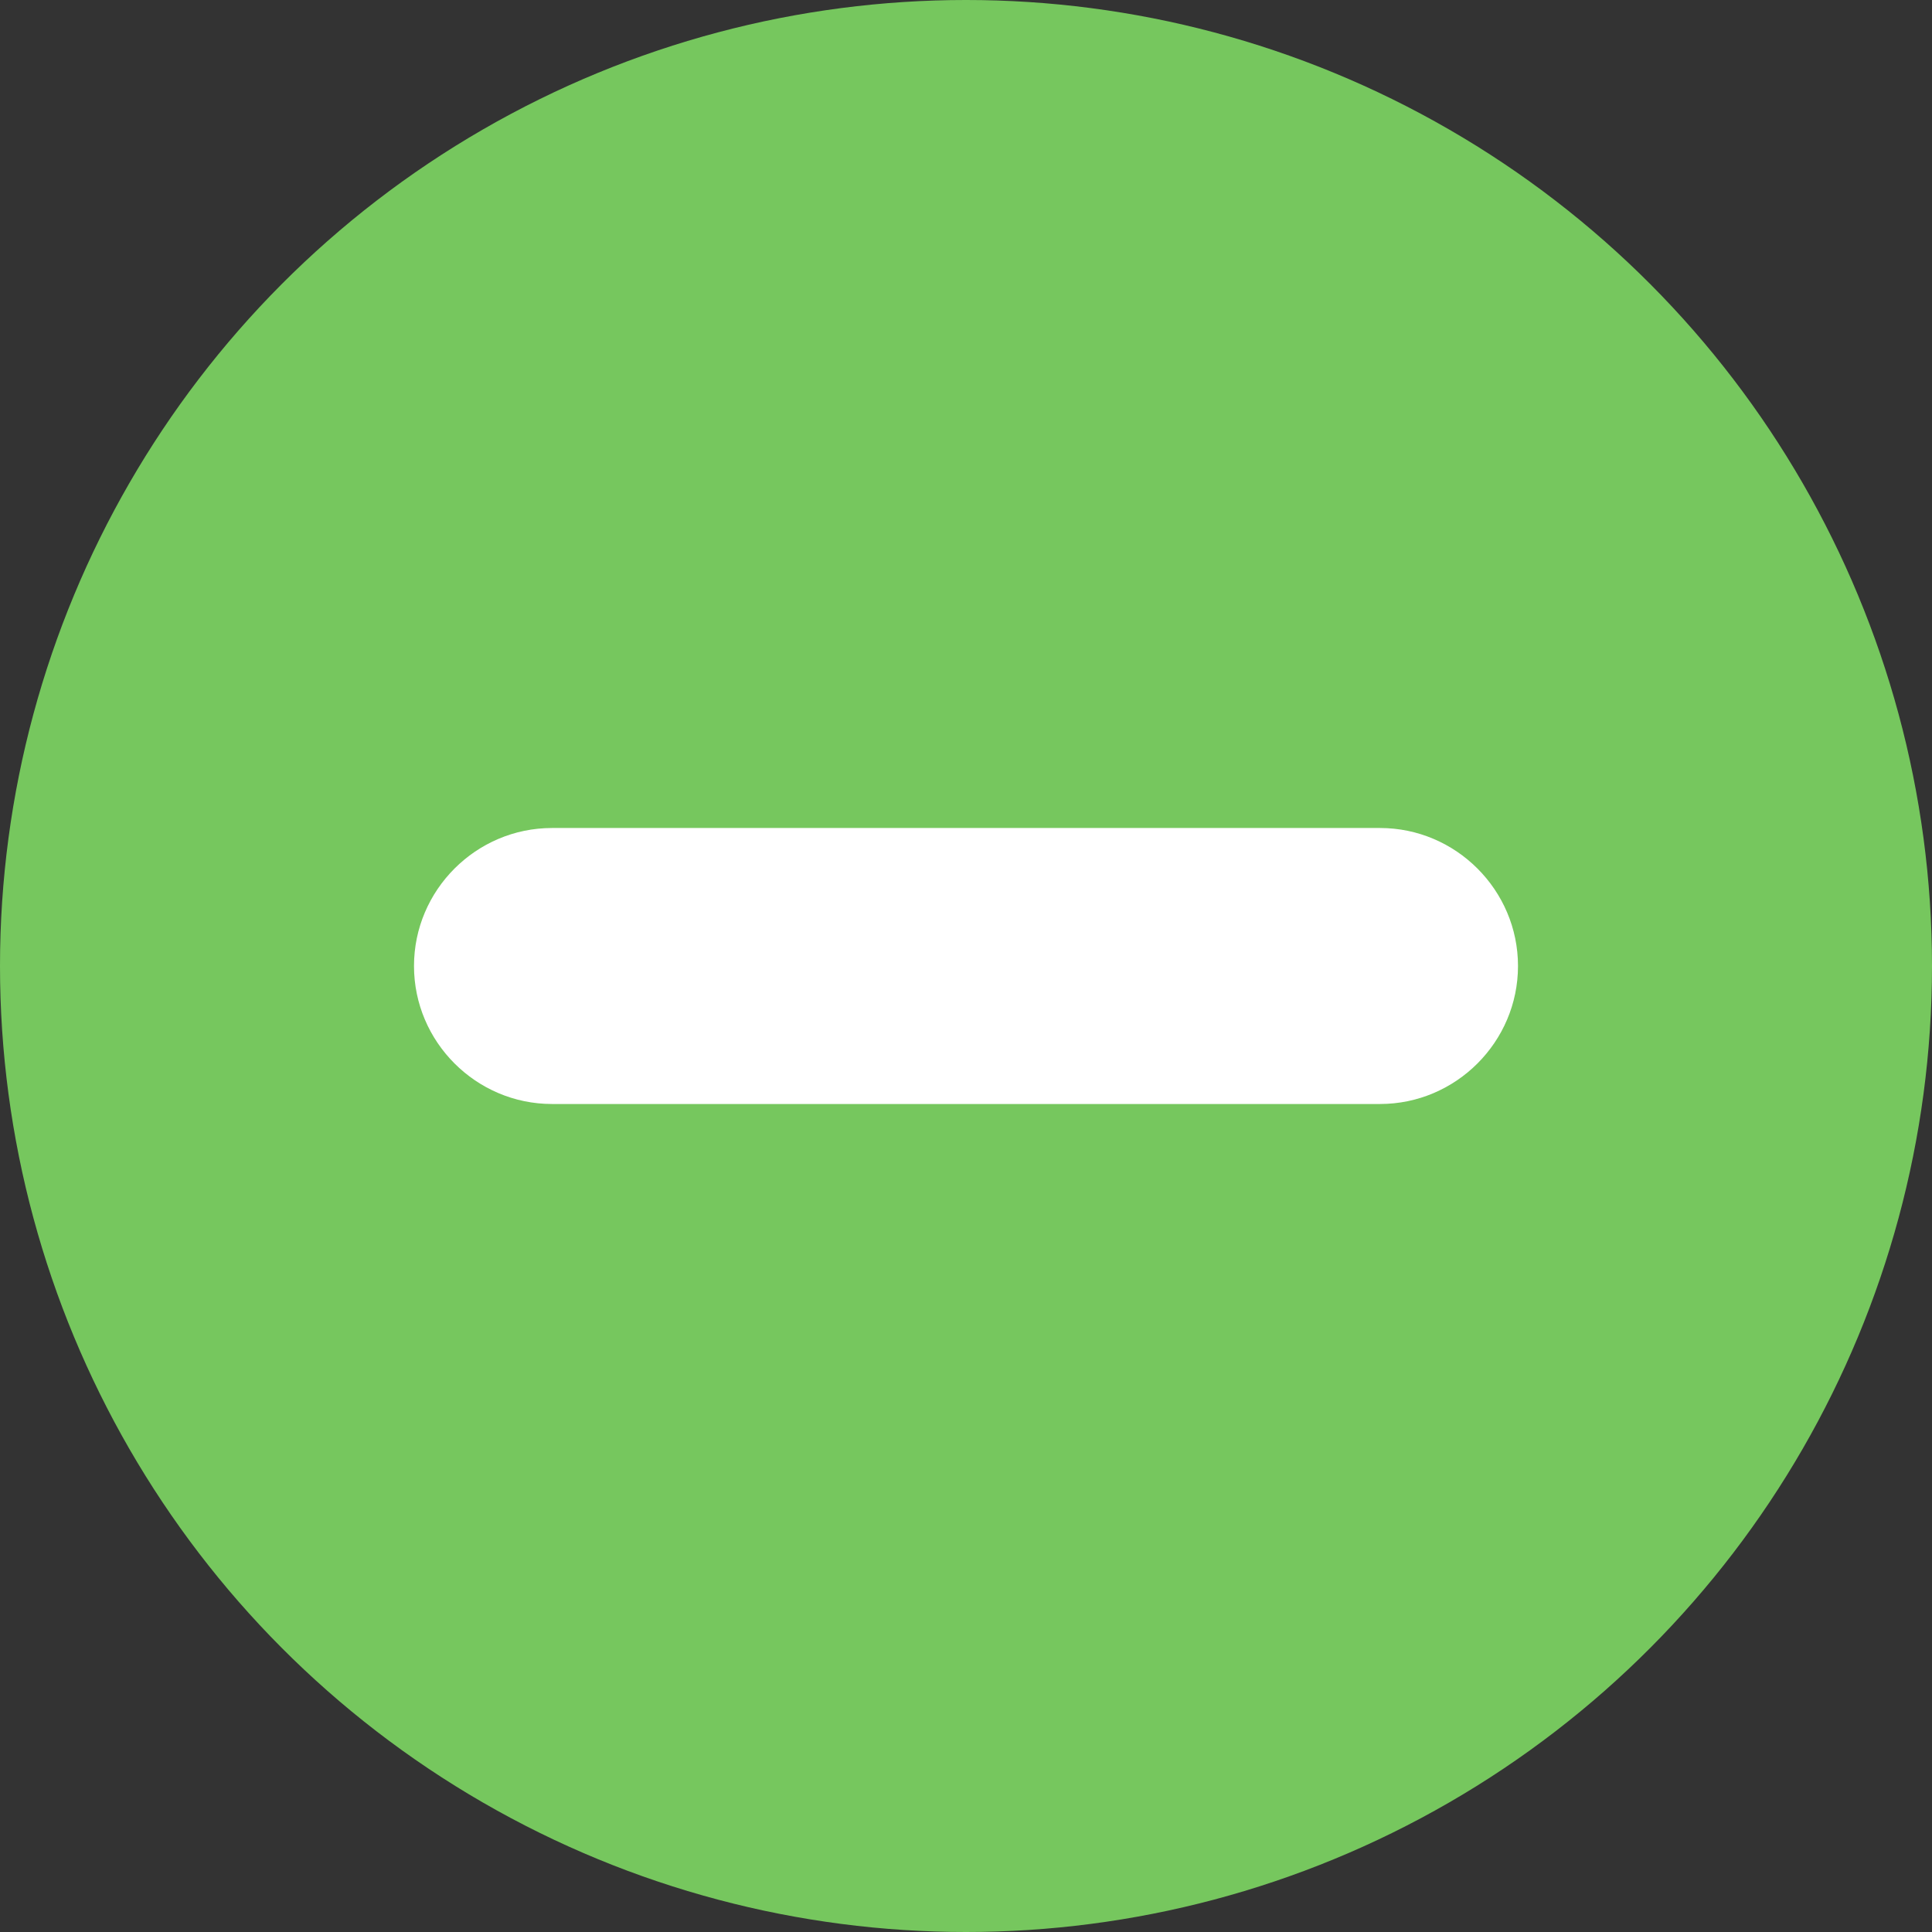 <?xml version="1.0" encoding="utf-8"?>
<!-- Generator: Adobe Illustrator 24.0.1, SVG Export Plug-In . SVG Version: 6.00 Build 0)  -->
<svg version="1.1" id="Слой_1" xmlns="http://www.w3.org/2000/svg" xmlns:xlink="http://www.w3.org/1999/xlink" x="0px" y="0px"
	 viewBox="0 0 28 28" style="enable-background:new 0 0 28 28;" xml:space="preserve">
<rect x="0" y="0" width="28" height="28" fill="#333333" stroke="none"/>
<style type="text/css">
	.st0{fill:#76C75E;}
	.st1{fill:#FFFFFF;}
</style>
<circle class="st0" cx="14" cy="14" r="14"/>
<path class="st1" d="M20,12H8c-1.1,0-2,0.9-2,2s0.9,2,2,2h12c1.1,0,2-0.9,2-2S21.1,12,20,12z"/>
</svg>
